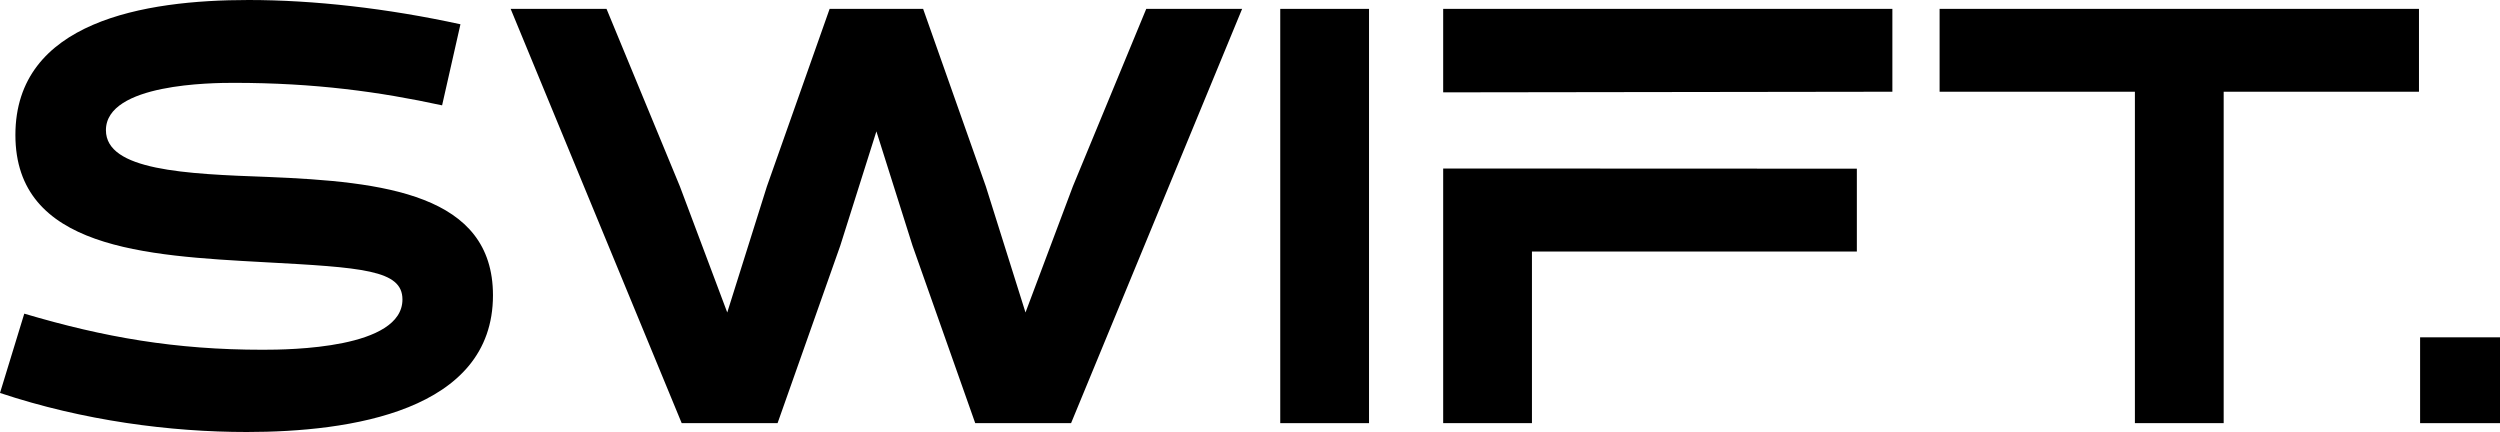 <?xml version="1.0" encoding="UTF-8"?>
<svg id="Layer_1" data-name="Layer 1" xmlns="http://www.w3.org/2000/svg" viewBox="0 0 1000 172.81">
  <defs>
    <style>
      .cls-1 {
        fill: #000;
        stroke-width: 0px;
      }
    </style>
  </defs>
  <path class="cls-1" d="M0,157.18l9.71-31.72c31.96,9.47,60.37,14.44,95.4,14.44,10.89,0,55.87-.47,55.87-20.12,0-11.83-16.1-12.78-55.4-14.91-47.58-2.6-99.42-5.44-99.42-50.89S57.76,0,99.43,0c26.04,0,55.4,3.31,84.75,9.71l-7.34,32.43c-25.09-5.44-50.89-9-83.33-9-8.52,0-51.14.24-51.14,18.94,0,16.1,31.72,17.52,64.86,18.7,46.4,1.89,89.96,6.87,89.96,47.34,0,46.4-57.28,54.68-98.48,54.68-30.54,0-65.33-4.5-98.72-15.62Z"/>
  <path class="cls-1" d="M390.09,169.26l-25.09-71.02-14.44-45.69-14.44,45.69-25.09,71.02h-38.35L204.26,3.55h38.35l29.35,71.02,18.94,50.42,15.86-50.42L331.85,3.55h37.4l25.09,71.02,15.86,50.42,18.94-50.42L458.5,3.55h38.35l-68.42,165.71h-38.35Z"/>
  <path class="cls-1" d="M512.1,3.55h35.51v165.71h-35.51V3.55Z"/>
  <path class="cls-1" d="M889.47,36.69v132.57h-35.51V36.69h-78.12V3.55h191.75v33.14h-78.12Z"/>
  <path class="cls-1" d="M1000,134.93v34.33h-31.96v-34.33h31.96Z"/>
  <g>
    <polygon class="cls-1" points="577.38 36.94 756.95 36.69 756.95 3.55 577.27 3.55 577.27 36.94 577.38 36.94"/>
    <polygon class="cls-1" points="577.27 67.4 577.27 169.26 612.78 169.26 612.78 100.61 742.74 100.61 742.74 67.47 577.38 67.4 577.27 67.4"/>
  </g>
</svg>